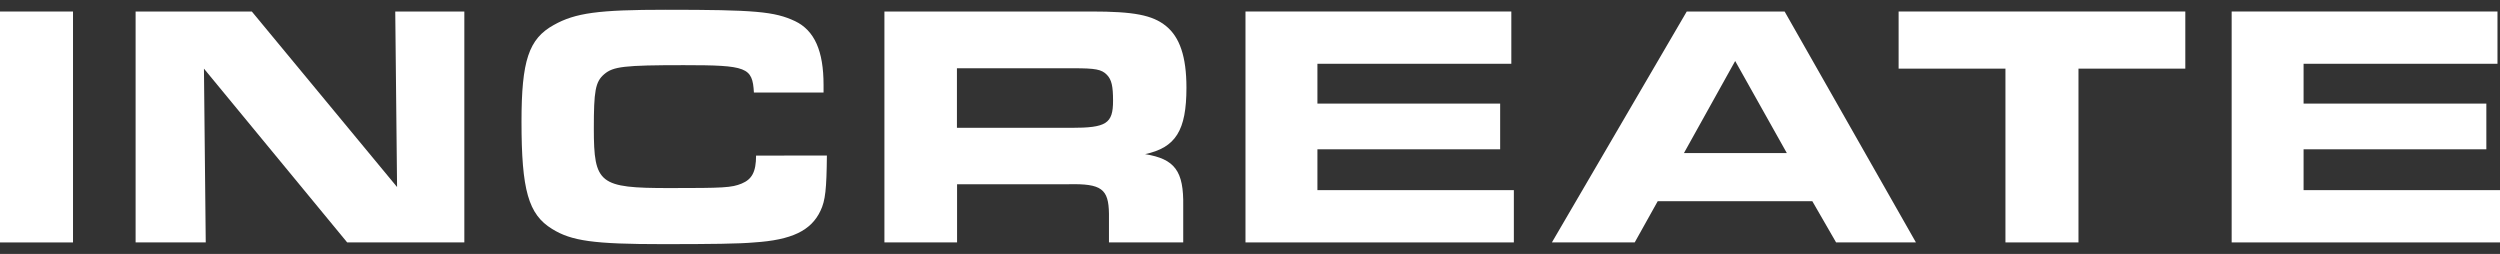 <svg width="128" height="13" viewBox="0 0 128 13" fill="none" xmlns="http://www.w3.org/2000/svg">
<rect x="0" y="0" width="128" height="13" fill="#333333" stroke="none"/>
<path d="M0 0.59H3.738V12.413H0V0.59Z" fill="white"/>
<path d="M6.943 0.589H12.893L20.33 9.576L20.237 0.589H23.774V12.412H17.776L10.442 3.514L10.534 12.412H6.943V0.589Z" fill="white"/>
<path d="M42.337 7.962C42.319 9.681 42.262 10.267 42.006 10.798C41.527 11.81 40.532 12.288 38.617 12.412C37.861 12.482 36.389 12.5 33.939 12.5C30.403 12.5 29.261 12.341 28.266 11.721C27.051 10.976 26.701 9.735 26.701 6.225C26.701 3.106 27.069 1.989 28.353 1.279C29.459 0.659 30.637 0.5 34.082 0.5C38.668 0.5 39.661 0.589 40.712 1.085C41.704 1.563 42.166 2.609 42.166 4.346V4.736H38.6C38.526 3.443 38.25 3.336 35.009 3.336C31.951 3.336 31.399 3.406 30.938 3.797C30.477 4.189 30.404 4.666 30.404 6.58C30.404 9.416 30.68 9.629 34.272 9.629C37.053 9.629 37.458 9.611 37.974 9.398C38.489 9.185 38.711 8.813 38.711 7.967L42.337 7.962Z" fill="white"/>
<path d="M45.282 0.589H55.87C58.044 0.589 59.002 0.766 59.701 1.333C60.4 1.901 60.746 2.892 60.746 4.488C60.746 6.686 60.194 7.555 58.629 7.892C60.157 8.14 60.612 8.76 60.581 10.55V12.412H56.779V10.941C56.761 9.669 56.393 9.398 54.717 9.433H49.002V12.412H45.282V0.589ZM54.839 6.545C56.644 6.545 56.988 6.331 56.988 5.162C56.988 4.4 56.913 4.081 56.675 3.832C56.398 3.549 56.085 3.495 54.962 3.495H48.995V6.545H54.839Z" fill="white"/>
<path d="M77.38 0.589V3.265H67.452V5.304H76.808V7.644H67.452V9.735H77.509V12.412H63.769V0.589H77.38Z" fill="white"/>
<path d="M86.362 0.589H91.372L98.096 12.412H94.008L92.791 10.302H84.875L83.697 12.412H79.457L86.362 0.589ZM91.486 7.838L88.841 3.123L86.217 7.838H91.486Z" fill="white"/>
<path d="M102.679 3.514H97.209V0.589H111.888V3.514H106.418V12.412H102.679V3.514Z" fill="white"/>
<path d="M127.871 0.589V3.265H117.943V5.304H127.301V7.644H117.943V9.735H128V12.412H114.261V0.589H127.871Z" fill="white"/>
</svg>
